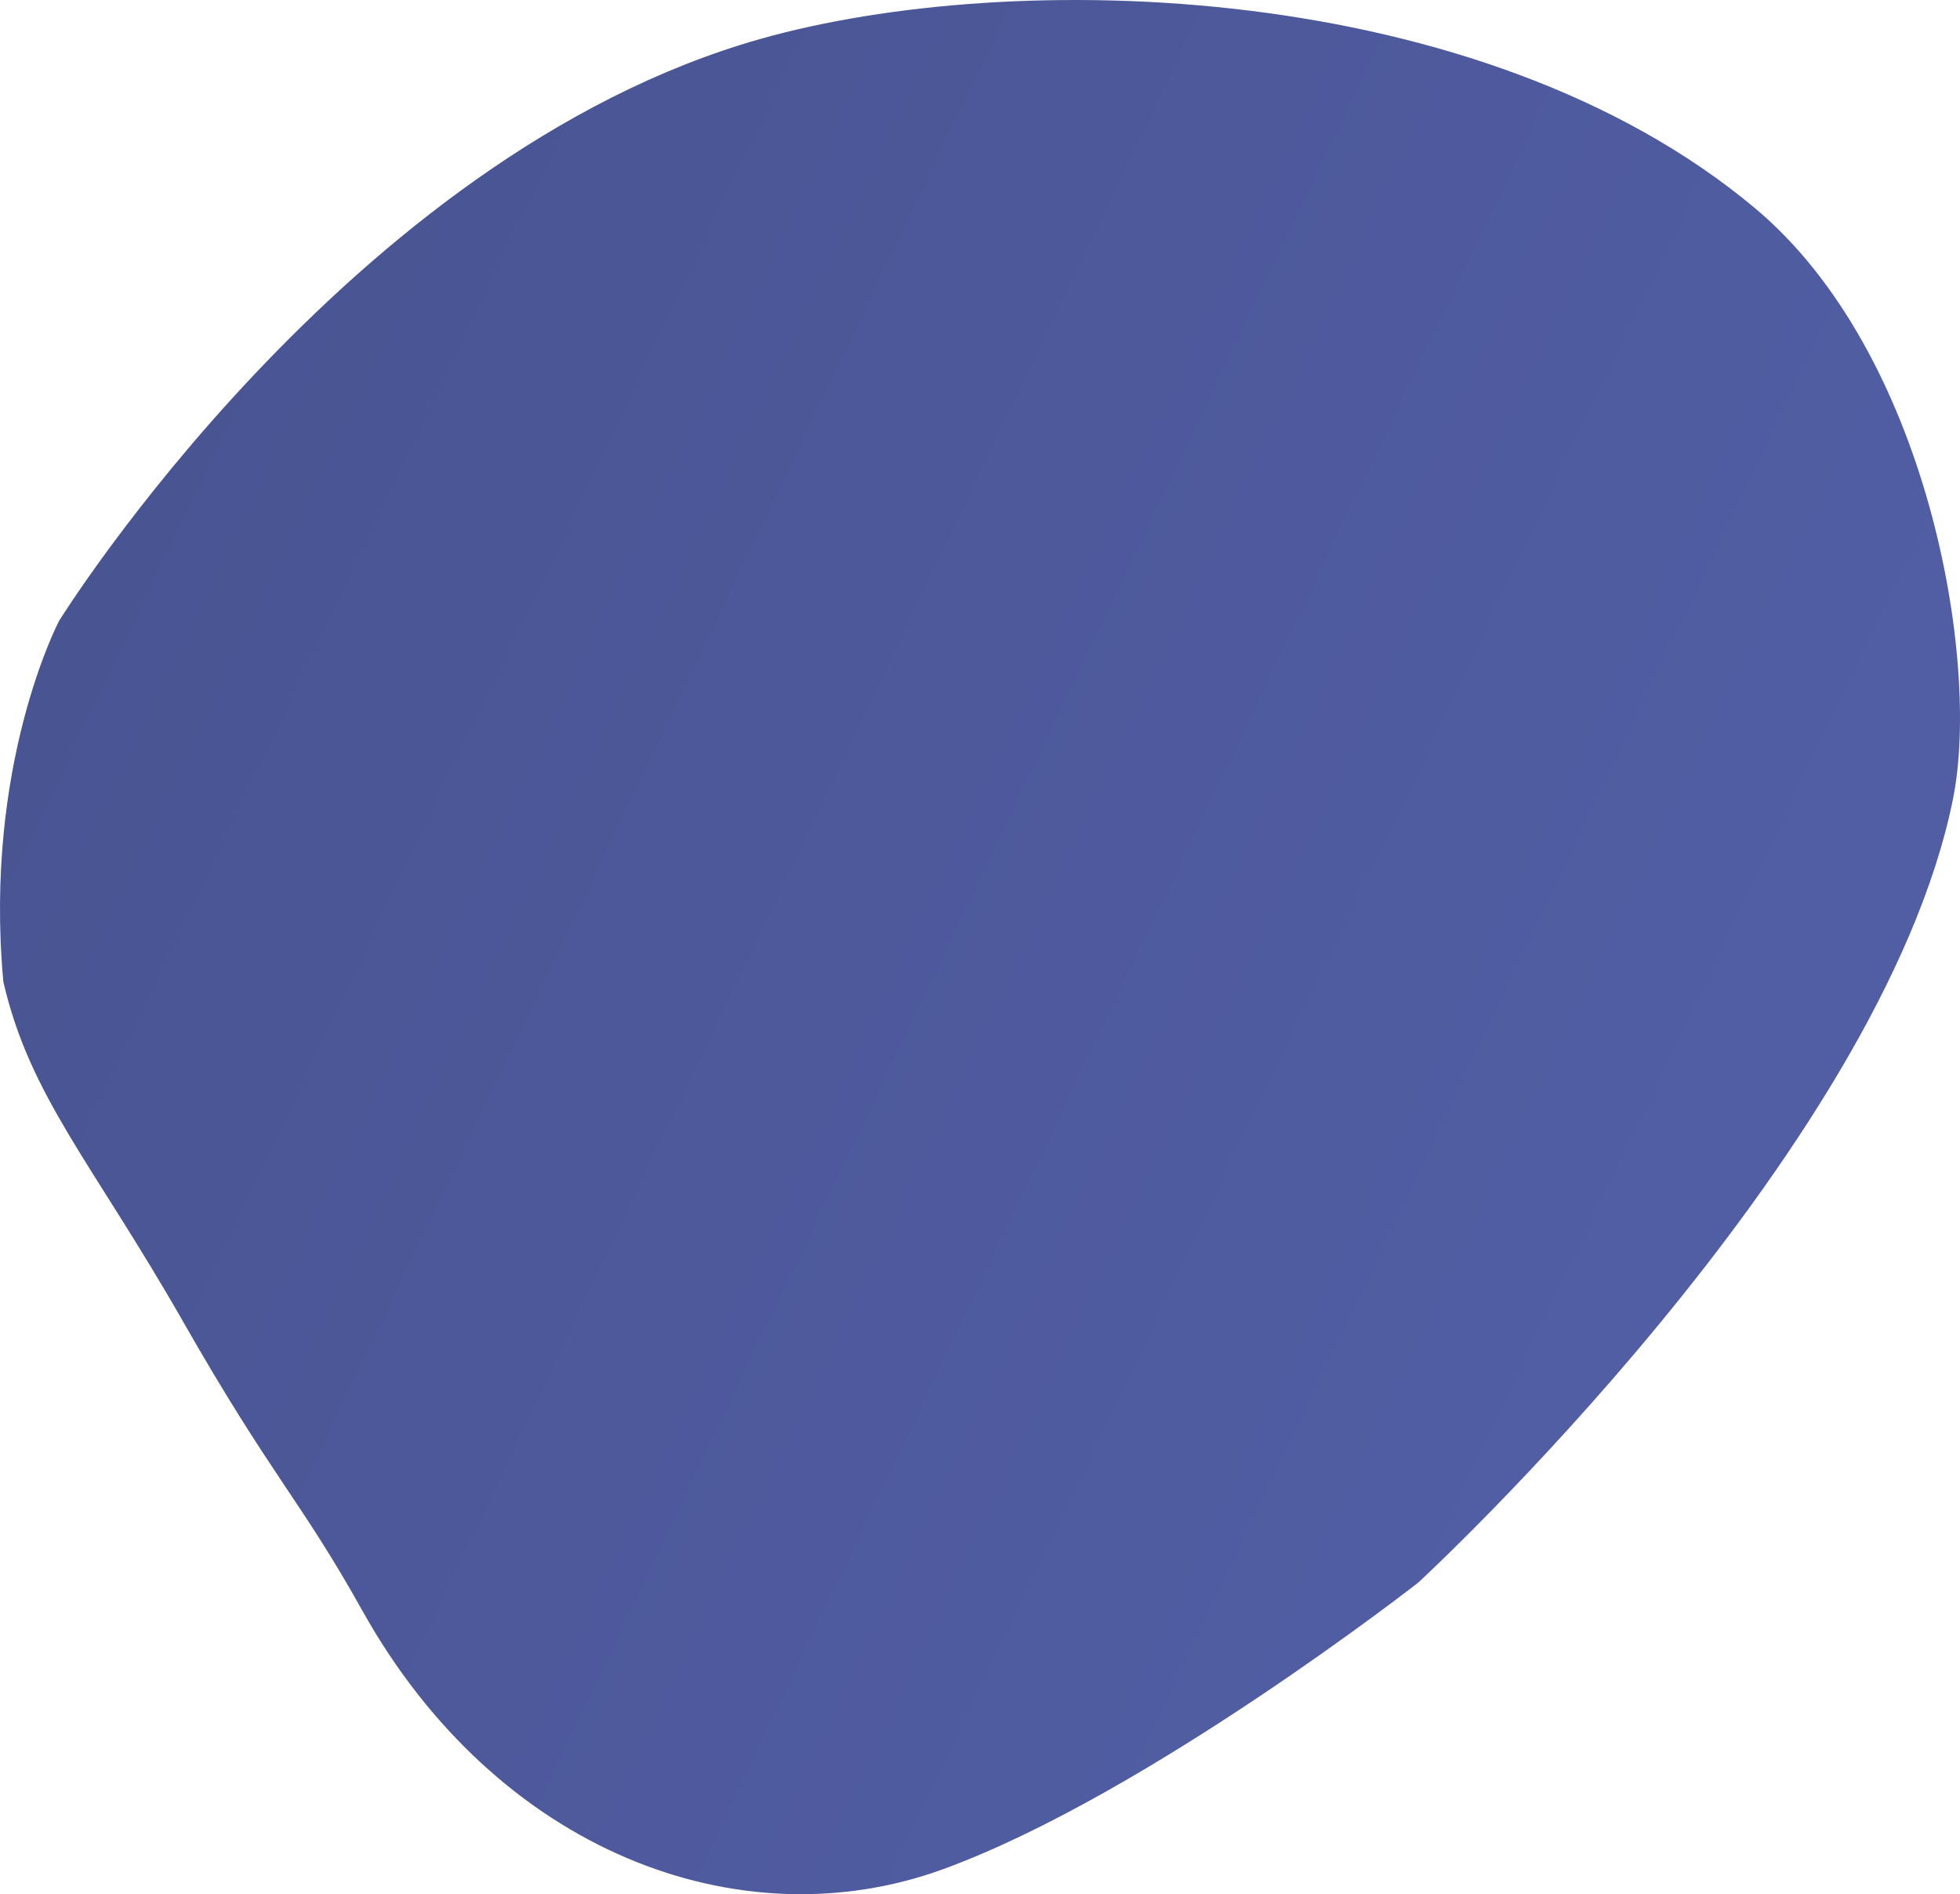 <?xml version="1.0" encoding="UTF-8"?> <svg xmlns="http://www.w3.org/2000/svg" xmlns:xlink="http://www.w3.org/1999/xlink" width="1549.042" height="1497.154" viewBox="0 0 1549.042 1497.154"><defs><linearGradient id="linear-gradient" x1="-0.104" y1="0.406" x2="0.866" y2="0.852" gradientUnits="objectBoundingBox"><stop offset="0" stop-color="#485391"></stop><stop offset="1" stop-color="#525FA5"></stop></linearGradient></defs><path id="Path_1348" data-name="Path 1348" d="M-268.447,1407.859c-57.044,282.493-422.576,619.3-422.576,619.3S-905.2,2194.742-1066.237,2253.6s-353.144-13.894-459.413-204.364c-48.99-87.805-70.948-104.507-141.862-228.761s-120.947-177.409-141.8-268.254c-15.75-171.988,44.143-285.293,44.143-285.293s228.146-367.248,553.725-459.682c199.9-56.754,569.536-47.747,786.312,133.47C-288.322,1055.081-246.428,1298.815-268.447,1407.859Z" transform="translate(1811.949 -776.344)" fill="url(#linear-gradient)"></path></svg> 